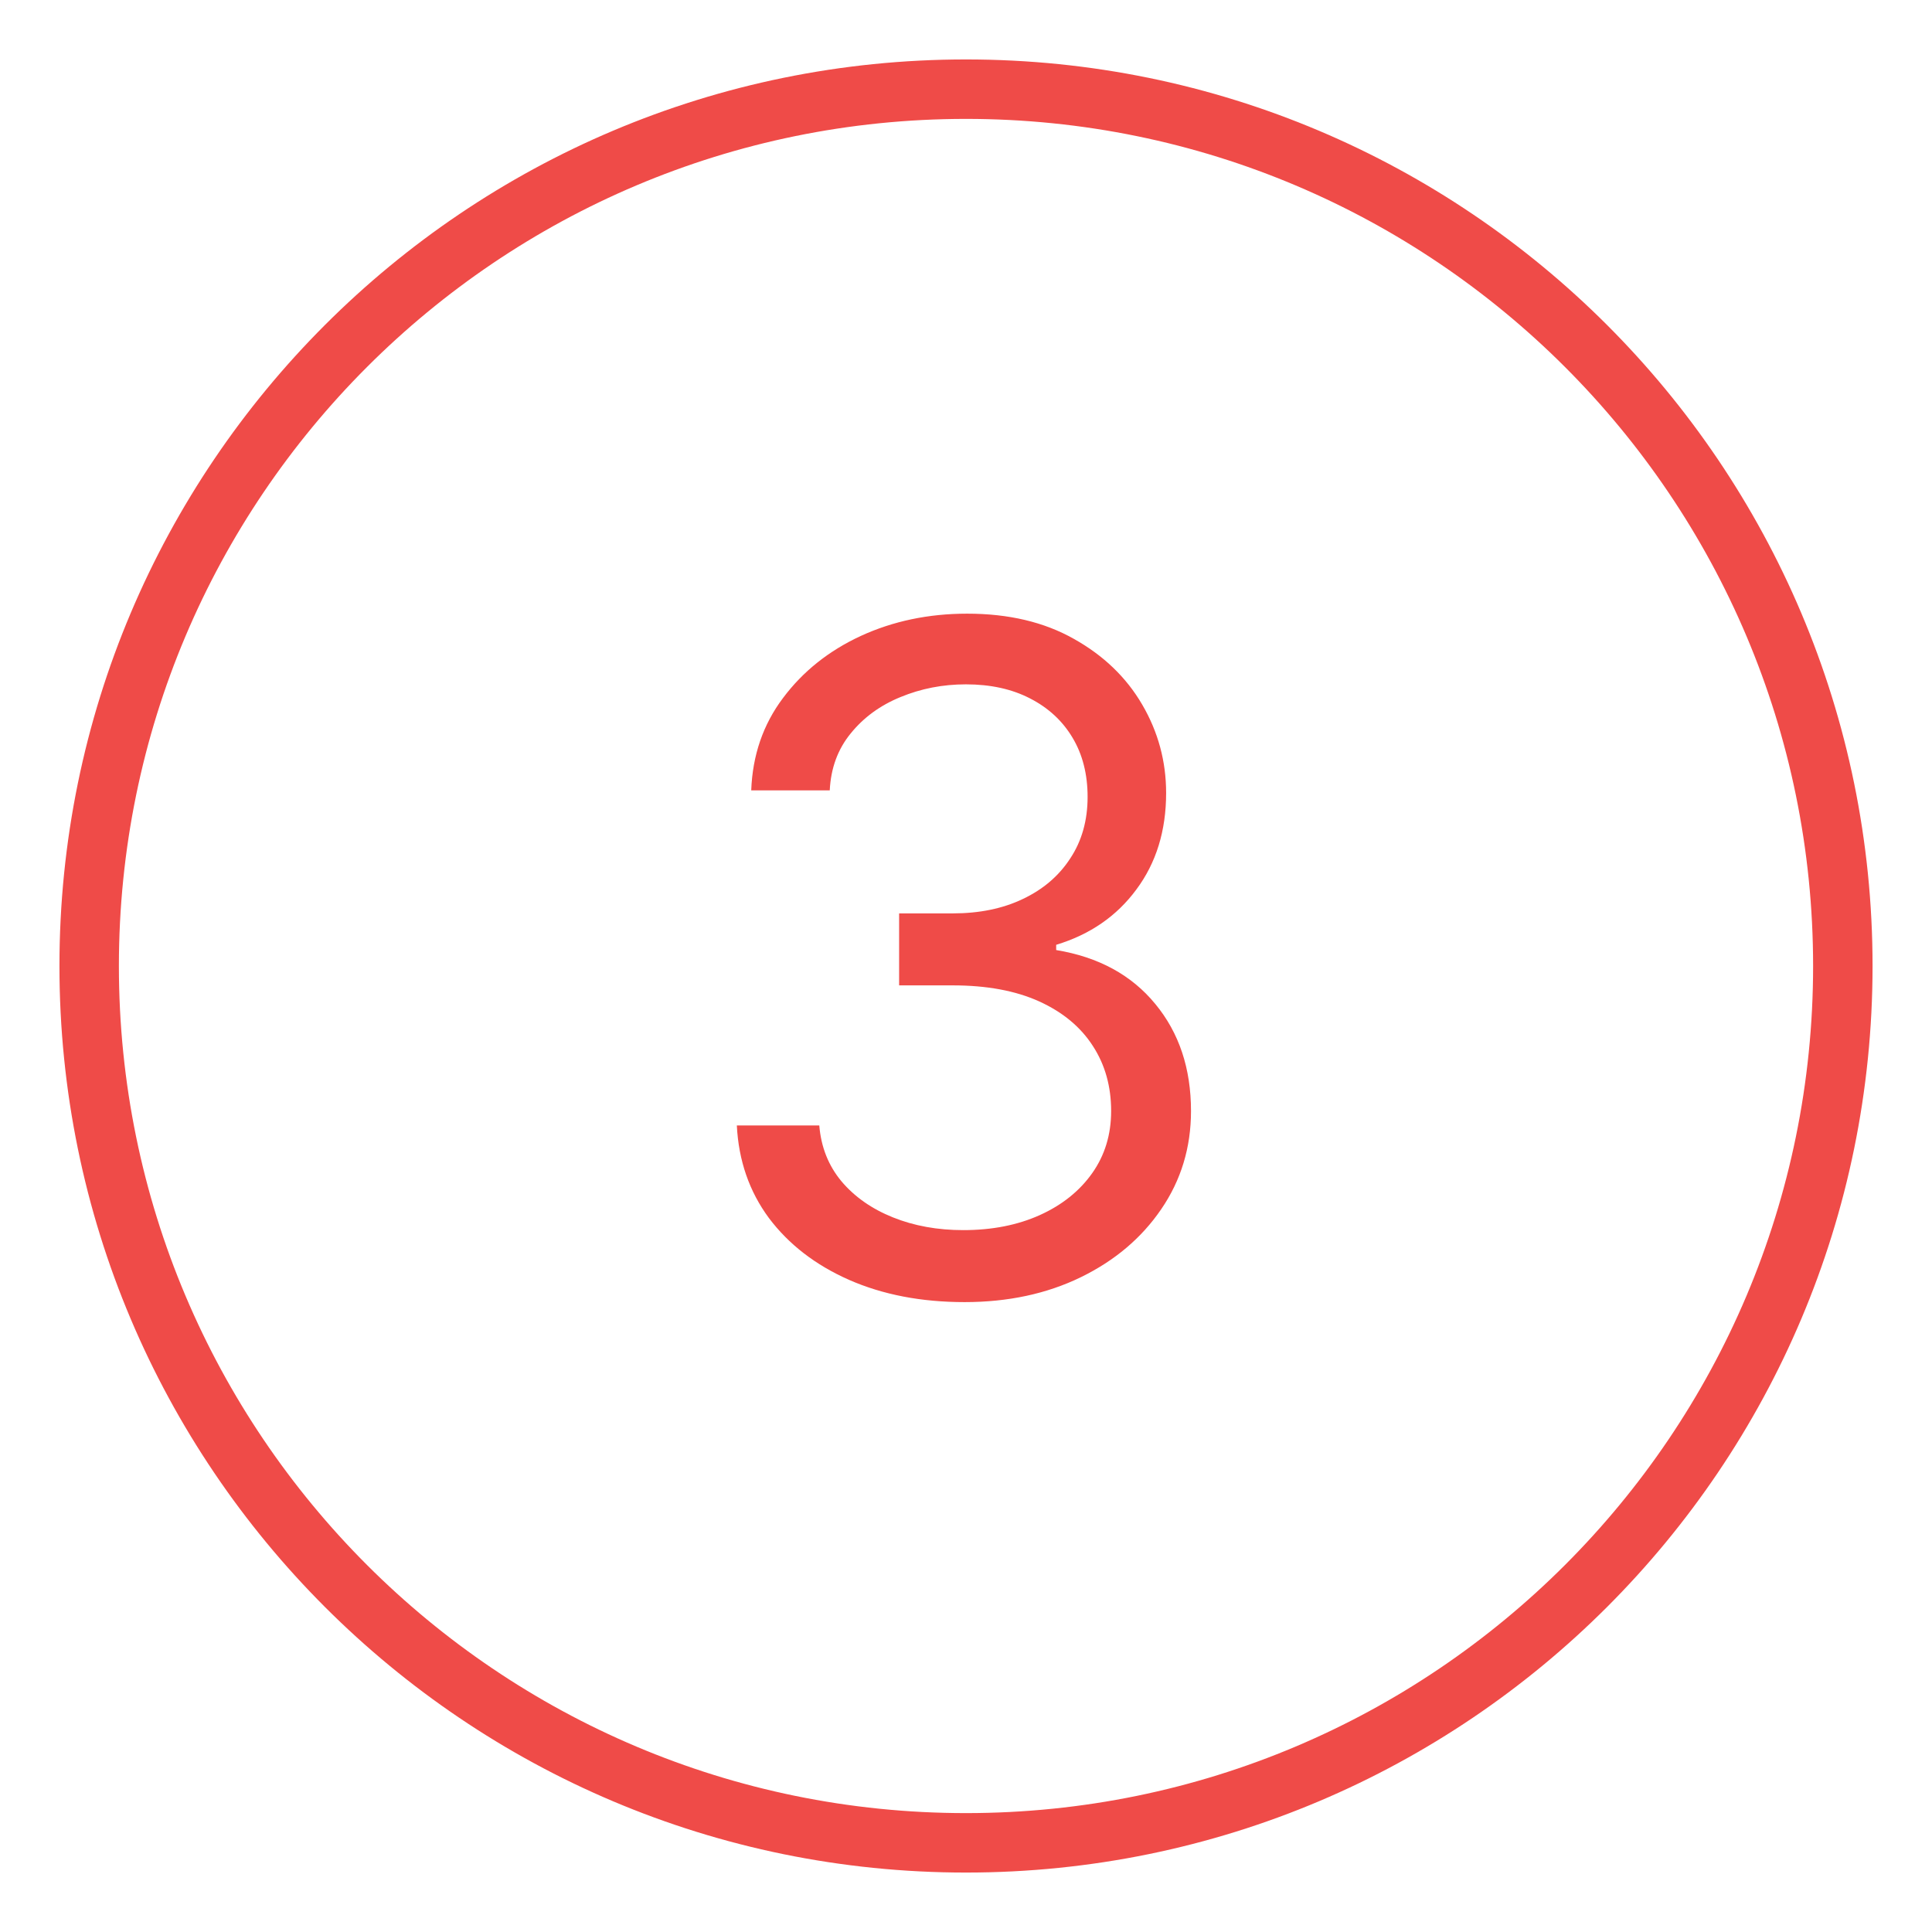 <?xml version="1.0" encoding="UTF-8"?> <svg xmlns="http://www.w3.org/2000/svg" width="65" height="65" viewBox="0 0 65 65" fill="none"><path d="M61 32.5C61 16.76 48.24 4 32.5 4C16.76 4 4 16.76 4 32.5C4 48.24 16.76 61 32.5 61V63C15.655 63 2 49.345 2 32.5C2 15.655 15.655 2 32.5 2C49.345 2 63 15.655 63 32.5C63 49.345 49.345 63 32.5 63V61C48.24 61 61 48.24 61 32.5Z" fill="#EF4B48"></path><path d="M32.452 43.808C30.999 43.808 29.703 43.559 28.566 43.06C27.436 42.561 26.537 41.867 25.869 40.979C25.208 40.084 24.849 39.045 24.79 37.864H27.564C27.623 38.59 27.872 39.218 28.312 39.746C28.753 40.267 29.329 40.671 30.041 40.957C30.753 41.243 31.542 41.386 32.408 41.386C33.376 41.386 34.235 41.218 34.984 40.88C35.732 40.542 36.319 40.073 36.745 39.471C37.171 38.869 37.383 38.172 37.383 37.379C37.383 36.55 37.178 35.82 36.767 35.189C36.356 34.55 35.754 34.051 34.962 33.691C34.169 33.332 33.2 33.152 32.055 33.152H30.25V30.73H32.055C32.951 30.73 33.736 30.569 34.411 30.246C35.094 29.923 35.626 29.468 36.007 28.881C36.396 28.294 36.591 27.604 36.591 26.811C36.591 26.048 36.422 25.384 36.084 24.819C35.747 24.253 35.27 23.813 34.653 23.497C34.044 23.182 33.325 23.024 32.496 23.024C31.718 23.024 30.984 23.167 30.294 23.453C29.611 23.732 29.054 24.14 28.621 24.675C28.188 25.204 27.953 25.842 27.916 26.591H25.274C25.318 25.409 25.674 24.375 26.342 23.486C27.01 22.591 27.883 21.894 28.962 21.395C30.048 20.896 31.241 20.646 32.54 20.646C33.934 20.646 35.13 20.929 36.129 21.494C37.127 22.052 37.894 22.789 38.429 23.707C38.965 24.624 39.233 25.615 39.233 26.679C39.233 27.949 38.899 29.031 38.231 29.927C37.571 30.822 36.672 31.442 35.534 31.787V31.963C36.958 32.198 38.07 32.803 38.87 33.779C39.67 34.748 40.07 35.948 40.07 37.379C40.07 38.605 39.736 39.706 39.068 40.682C38.407 41.651 37.505 42.414 36.36 42.972C35.215 43.529 33.912 43.808 32.452 43.808Z" fill="#EF4B48"></path></svg> 